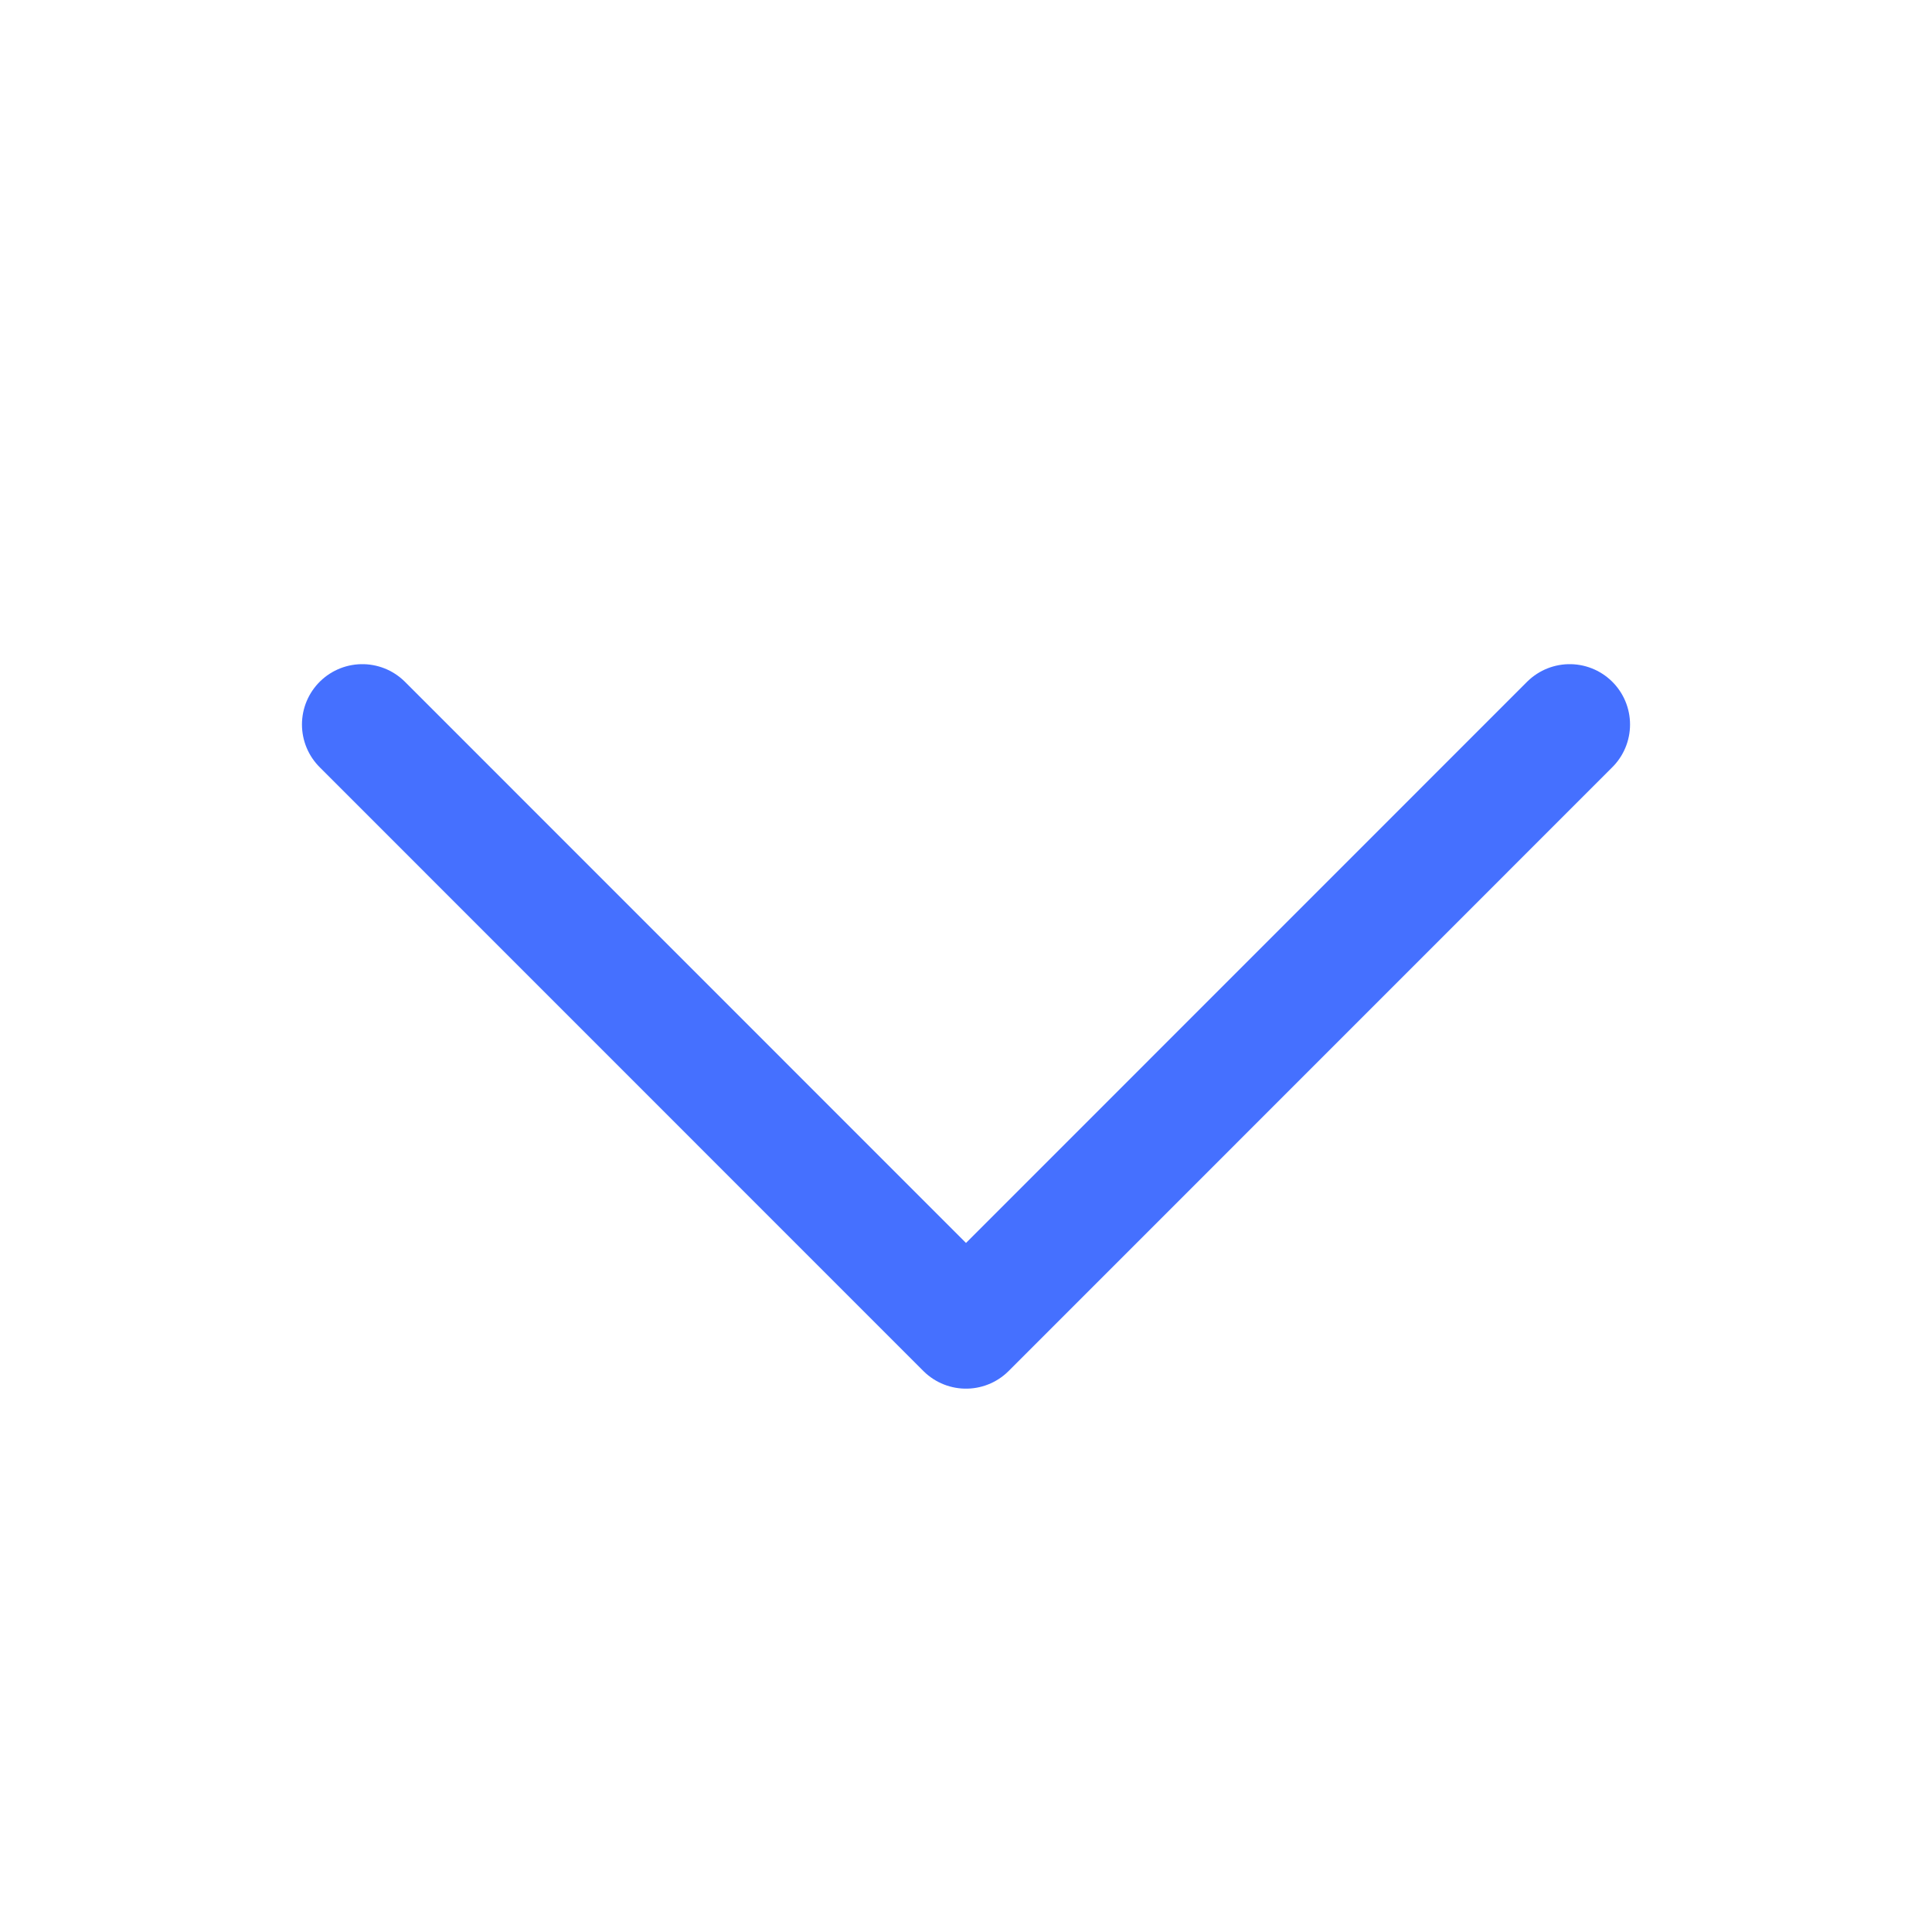 <svg width="17" height="17" viewBox="0 0 17 17" fill="none" xmlns="http://www.w3.org/2000/svg">
<g clip-path="url(#clip0_1460_2415)">
<path d="M13.812 6.375L8.5 11.688L3.188 6.375" stroke="#4570FF" stroke-width="1.062" stroke-linecap="round" stroke-linejoin="round"/>
</g>
<defs>
<clipPath id="clip0_1460_2415">
<rect width="17" height="17" fill="white"/>
</clipPath>
</defs>
</svg>
